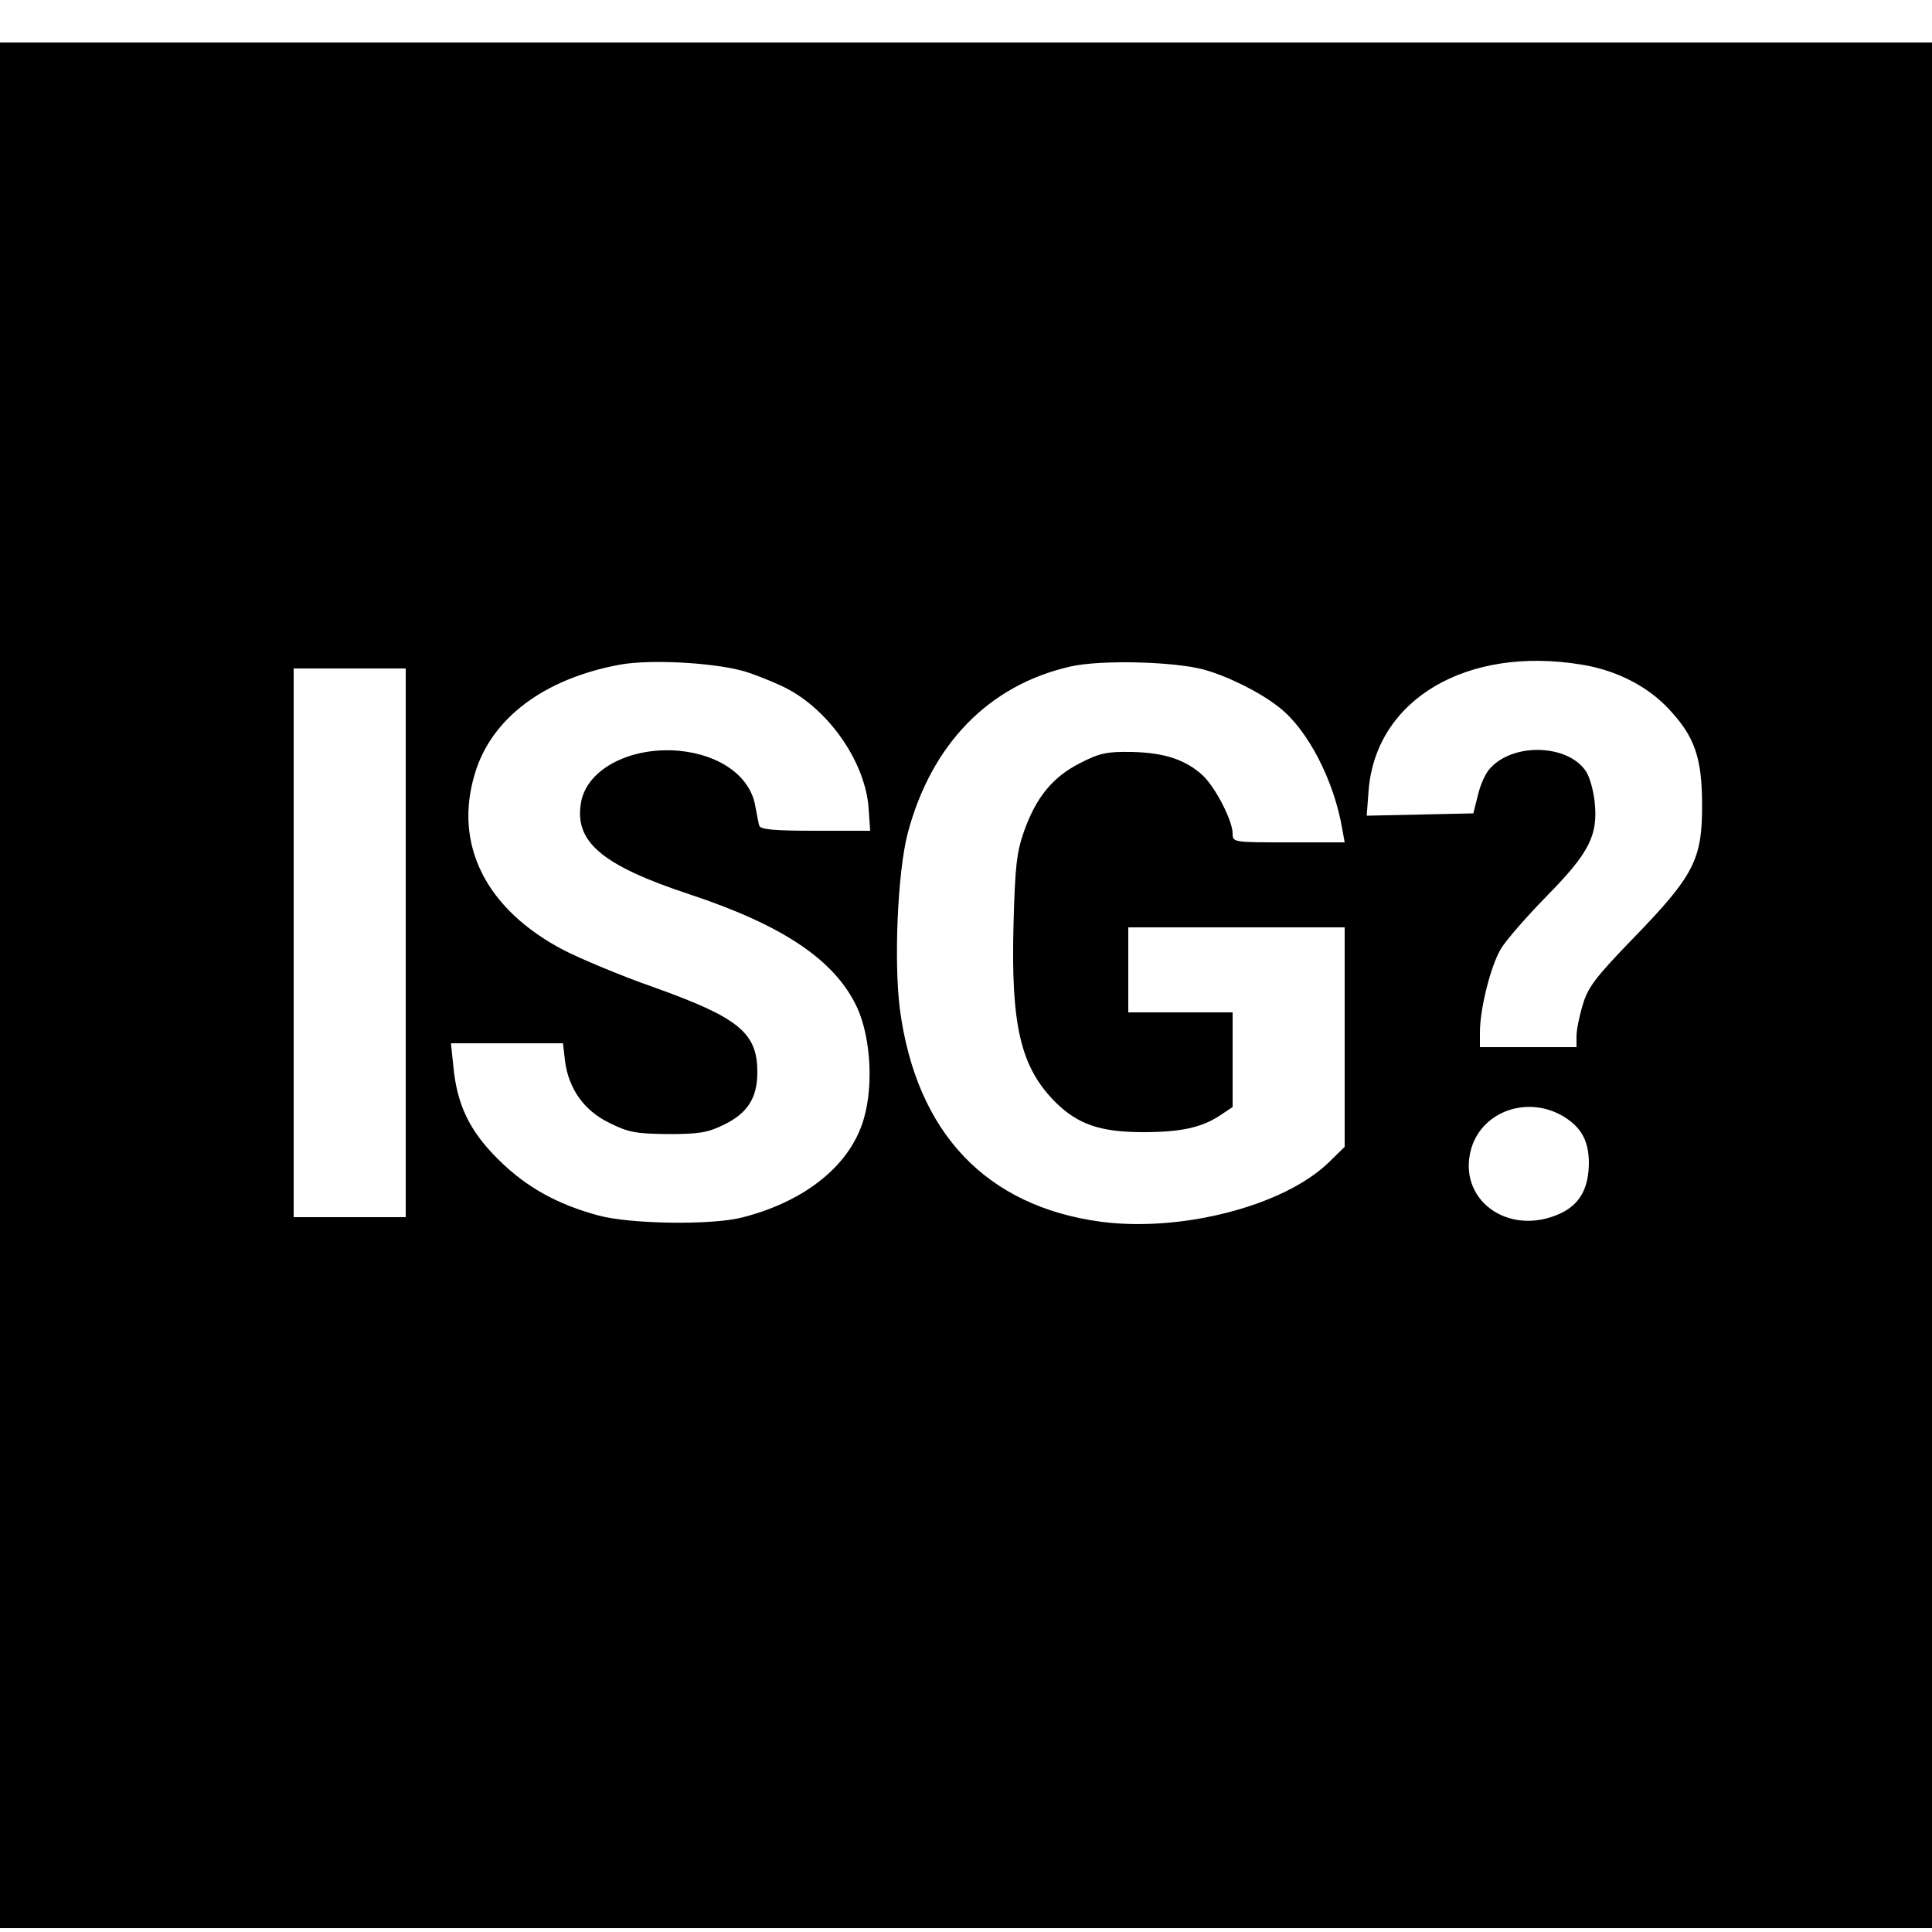 <svg version="1" xmlns="http://www.w3.org/2000/svg" width="666.667" height="666.667" viewBox="0 0 500 500"><path d="M0 255v244h500V11H0v244zm193.8-80.9c3.5 1.2 8.3 3.2 10.6 4.5 10.9 6.1 19.6 19.2 20.4 30.6l.4 5.8h-14.1c-10.5 0-14.3-.3-14.6-1.3-.2-.6-.6-2.9-1-4.9-1.2-7.8-9.1-13.5-19.8-14.5-12.5-1.1-23.7 4.7-25.3 13.2-1.9 10.3 5.2 16.4 28.2 24 24.1 8 37.5 17 43.2 29.2 3.8 8.3 4.4 22.1 1.1 30.8-4.1 11.1-15.5 19.7-30.9 23.6-7.9 2-28.7 1.7-37-.5-10.8-2.9-18.9-7.4-26.1-14.6-7.4-7.3-10.7-14.2-11.6-24.3l-.6-5.7h29l.5 4.4c.9 7.3 4.9 13 11.5 16.2 5 2.5 6.9 2.8 15.2 2.9 8.1 0 10.3-.4 14.4-2.4 6.2-3 8.7-7 8.7-13.6 0-10.2-4.7-14.1-26.8-22-8.3-2.9-18.8-7.3-23.3-9.6-20.1-10.5-28.6-27.3-23-45.7 4.3-14.4 18-24.6 37.6-28.2 8.4-1.5 26.1-.4 33.3 2.1zm117.8-.8c6.4 1.8 14.6 5.9 19.5 9.8 7.4 5.8 14.2 19 16.3 31.6l.6 3.3h-14.5c-14.4 0-14.5 0-14.5-2.3 0-3.3-4.4-11.8-7.6-14.9-4.5-4.2-10-6-18.5-6.2-6.6-.1-8.3.3-13.4 2.9-7.1 3.6-11.4 8.9-14.5 17.7-1.9 5.4-2.3 9-2.7 24-.7 26.2 1.8 37 10.9 46.1 5.8 5.7 11.6 7.7 22.7 7.7 9.7 0 15.1-1.2 19.8-4.3l3.3-2.2V262h-27v-22h56v56.8l-4.2 4.1c-11.6 11.2-38 18-58.8 15.3-29.8-4-47.8-23-52.1-54.9-1.6-12.4-.6-35.6 2-45.6 6.1-23.1 21-38.4 42.1-43.2 7.8-1.8 26.9-1.3 34.6.8zm97.7-1.3c8.8 1.4 17 5.5 22.5 11.4 6.8 7.2 8.7 12.7 8.7 25.1 0 13.9-2.1 18.1-17.6 34.1-10.1 10.4-12 13-13.3 17.5-.9 2.9-1.6 6.5-1.6 8.1v2.8h-25v-3.8c0-6.2 2.8-17.2 5.4-21.6 1.3-2.2 6.7-8.4 11.9-13.7 11-11.2 13.3-15.7 12.4-24.3-.3-3-1.3-6.5-2.2-7.9-4.6-7.1-18.9-7.6-24.9-.8-1.1 1.1-2.5 4.2-3.1 6.8l-1.2 4.8-13.8.3-13.8.3.5-6.6c1.9-23.5 25.4-37.4 55.1-32.5zM105 244v71H76V173h29v71zm299.4 44.8c4.7 2.8 6.7 6.2 6.8 11.9 0 6.8-2.3 11-7.5 13.4-13.5 6.1-26.8-3.8-22.9-17 2.9-9.5 14.4-13.6 23.6-8.3z"/></svg>